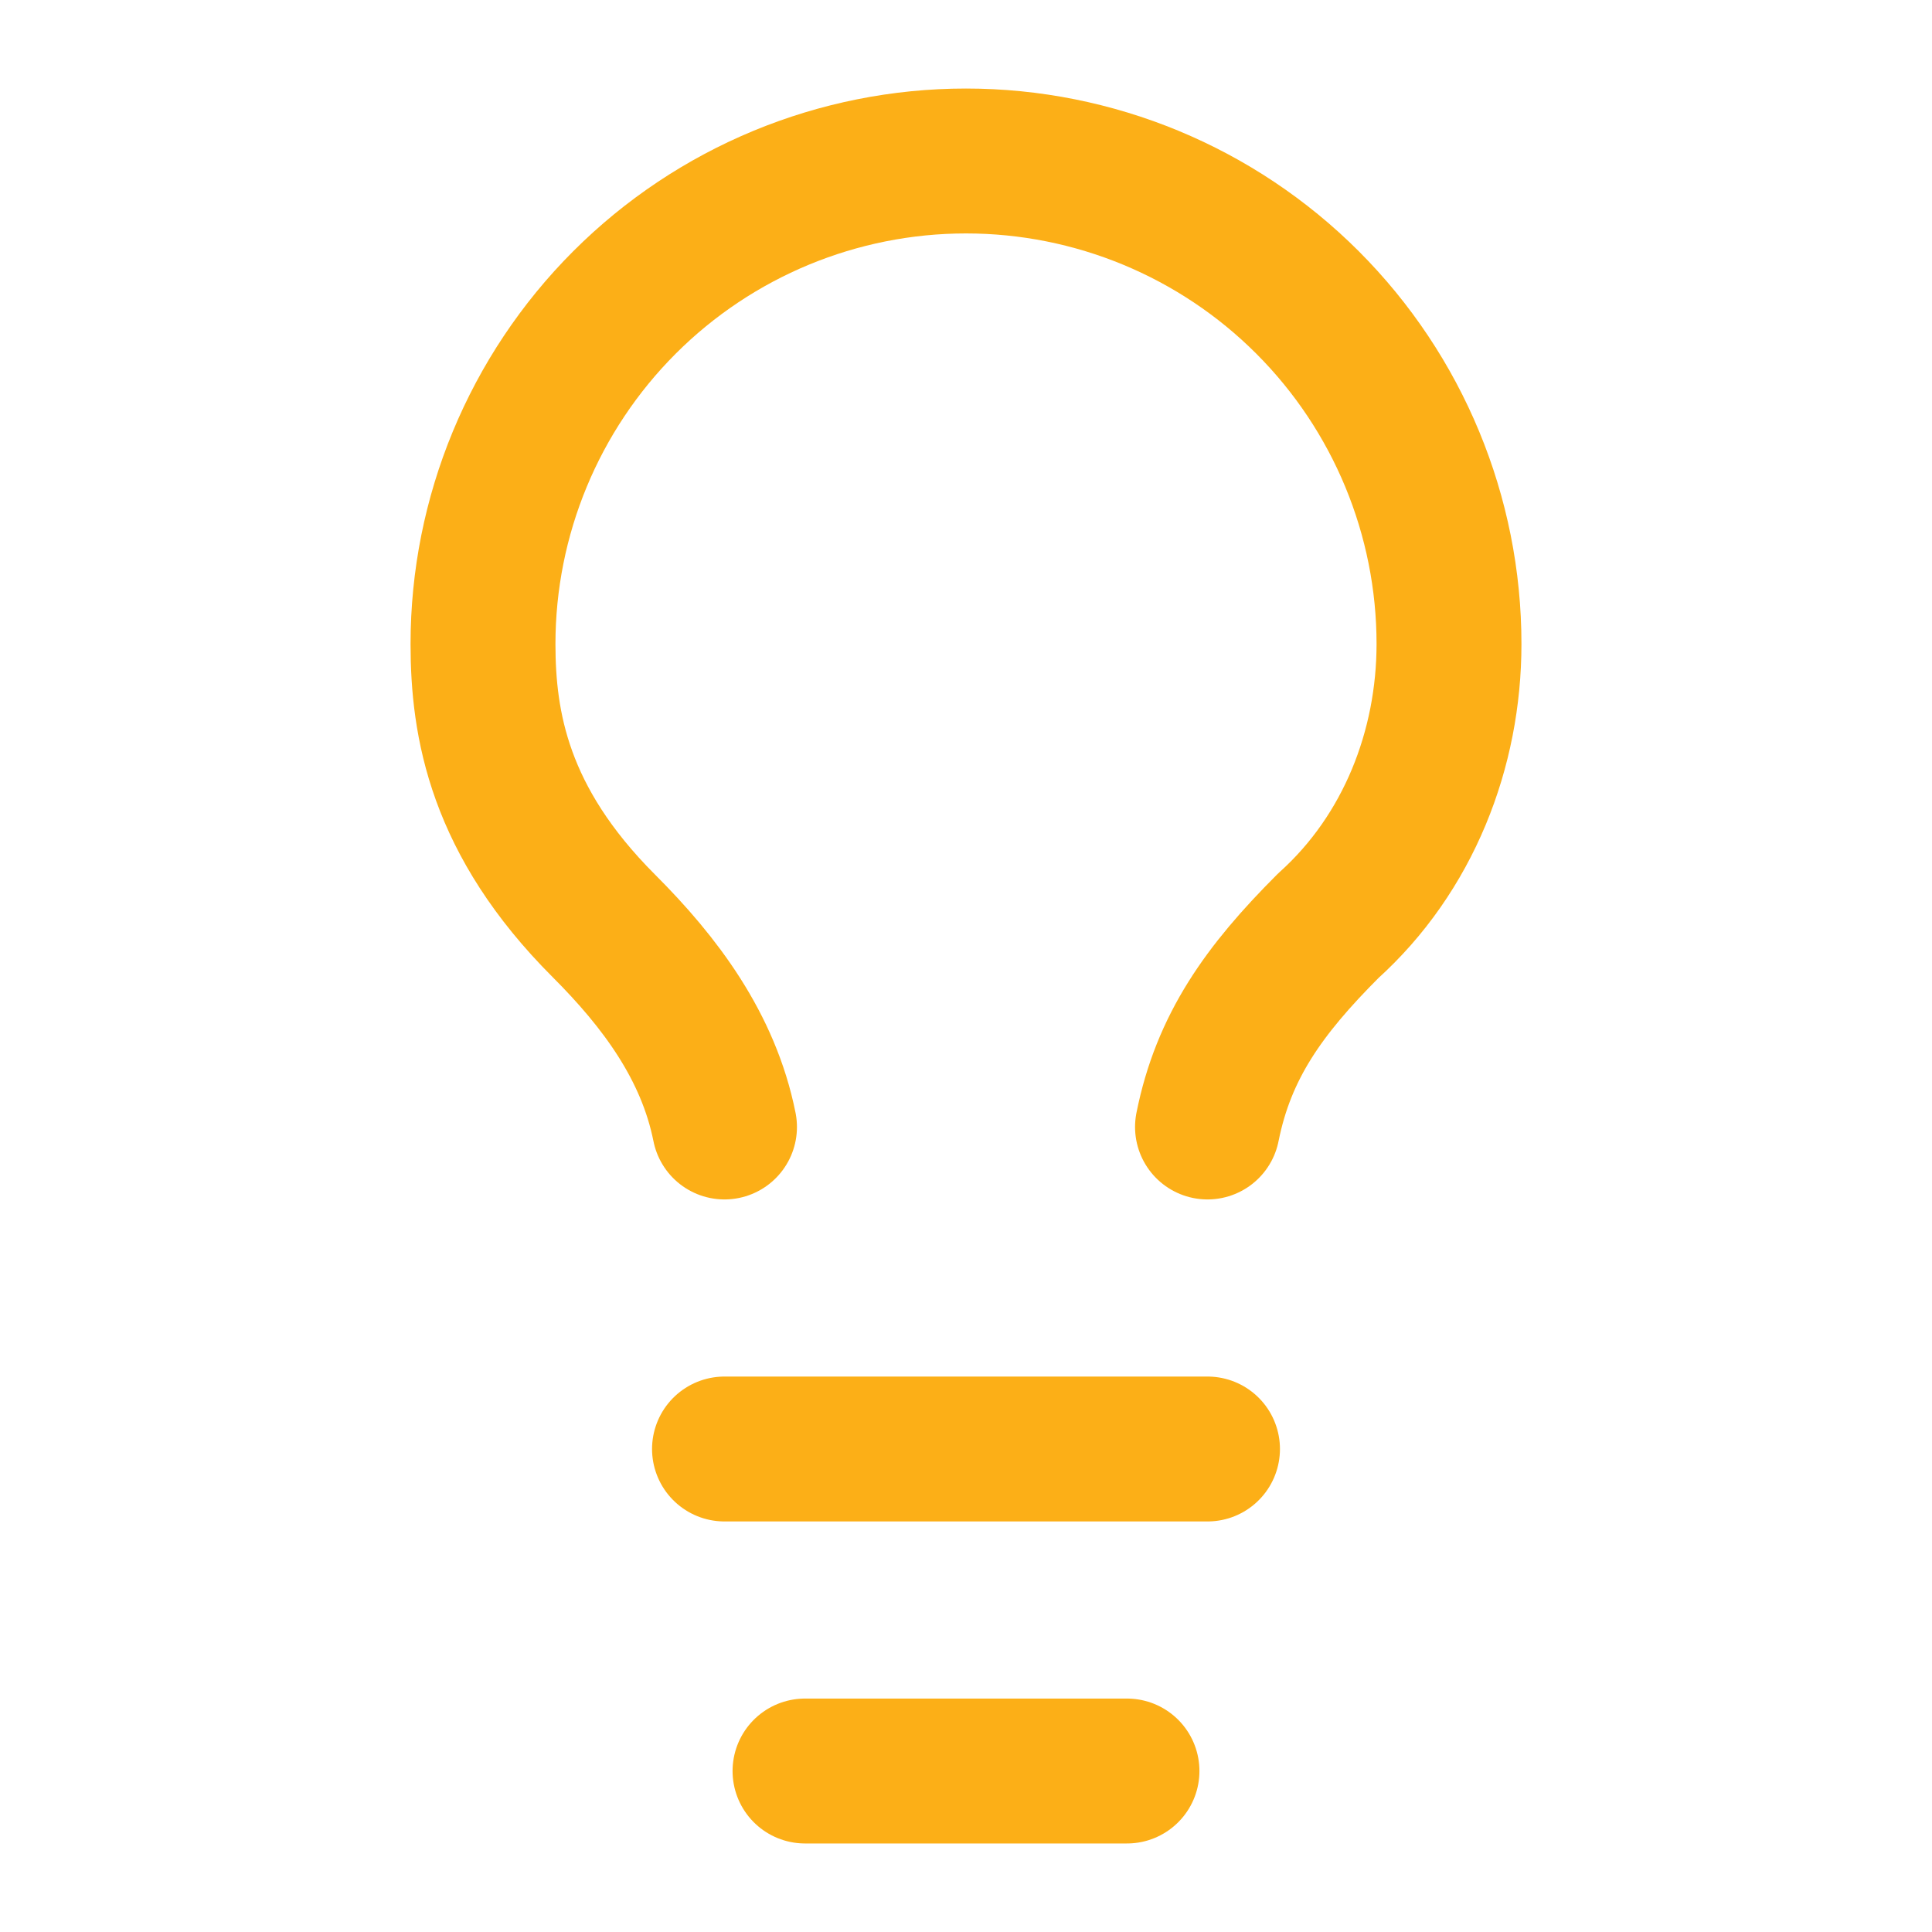 <?xml version="1.0" encoding="UTF-8"?> <svg xmlns="http://www.w3.org/2000/svg" width="40" height="40" viewBox="0 0 40 40" fill="none"><path d="M25 23.333C25.333 21.667 26.167 20.5 27.5 19.167C29.167 17.667 30 15.5 30 13.333C30 10.681 28.946 8.138 27.071 6.262C25.196 4.387 22.652 3.333 20 3.333C17.348 3.333 14.804 4.387 12.929 6.262C11.054 8.138 10 10.681 10 13.333C10 15 10.333 17 12.5 19.167C13.667 20.333 14.667 21.667 15 23.333" stroke="#FCAF17" stroke-width="3" stroke-linecap="round" stroke-linejoin="round"></path><path d="M15 30H25" stroke="#FCAF17" stroke-width="3" stroke-linecap="round" stroke-linejoin="round"></path><path d="M16.667 36.667H23.333" stroke="#FCAF17" stroke-width="3" stroke-linecap="round" stroke-linejoin="round"></path></svg> 